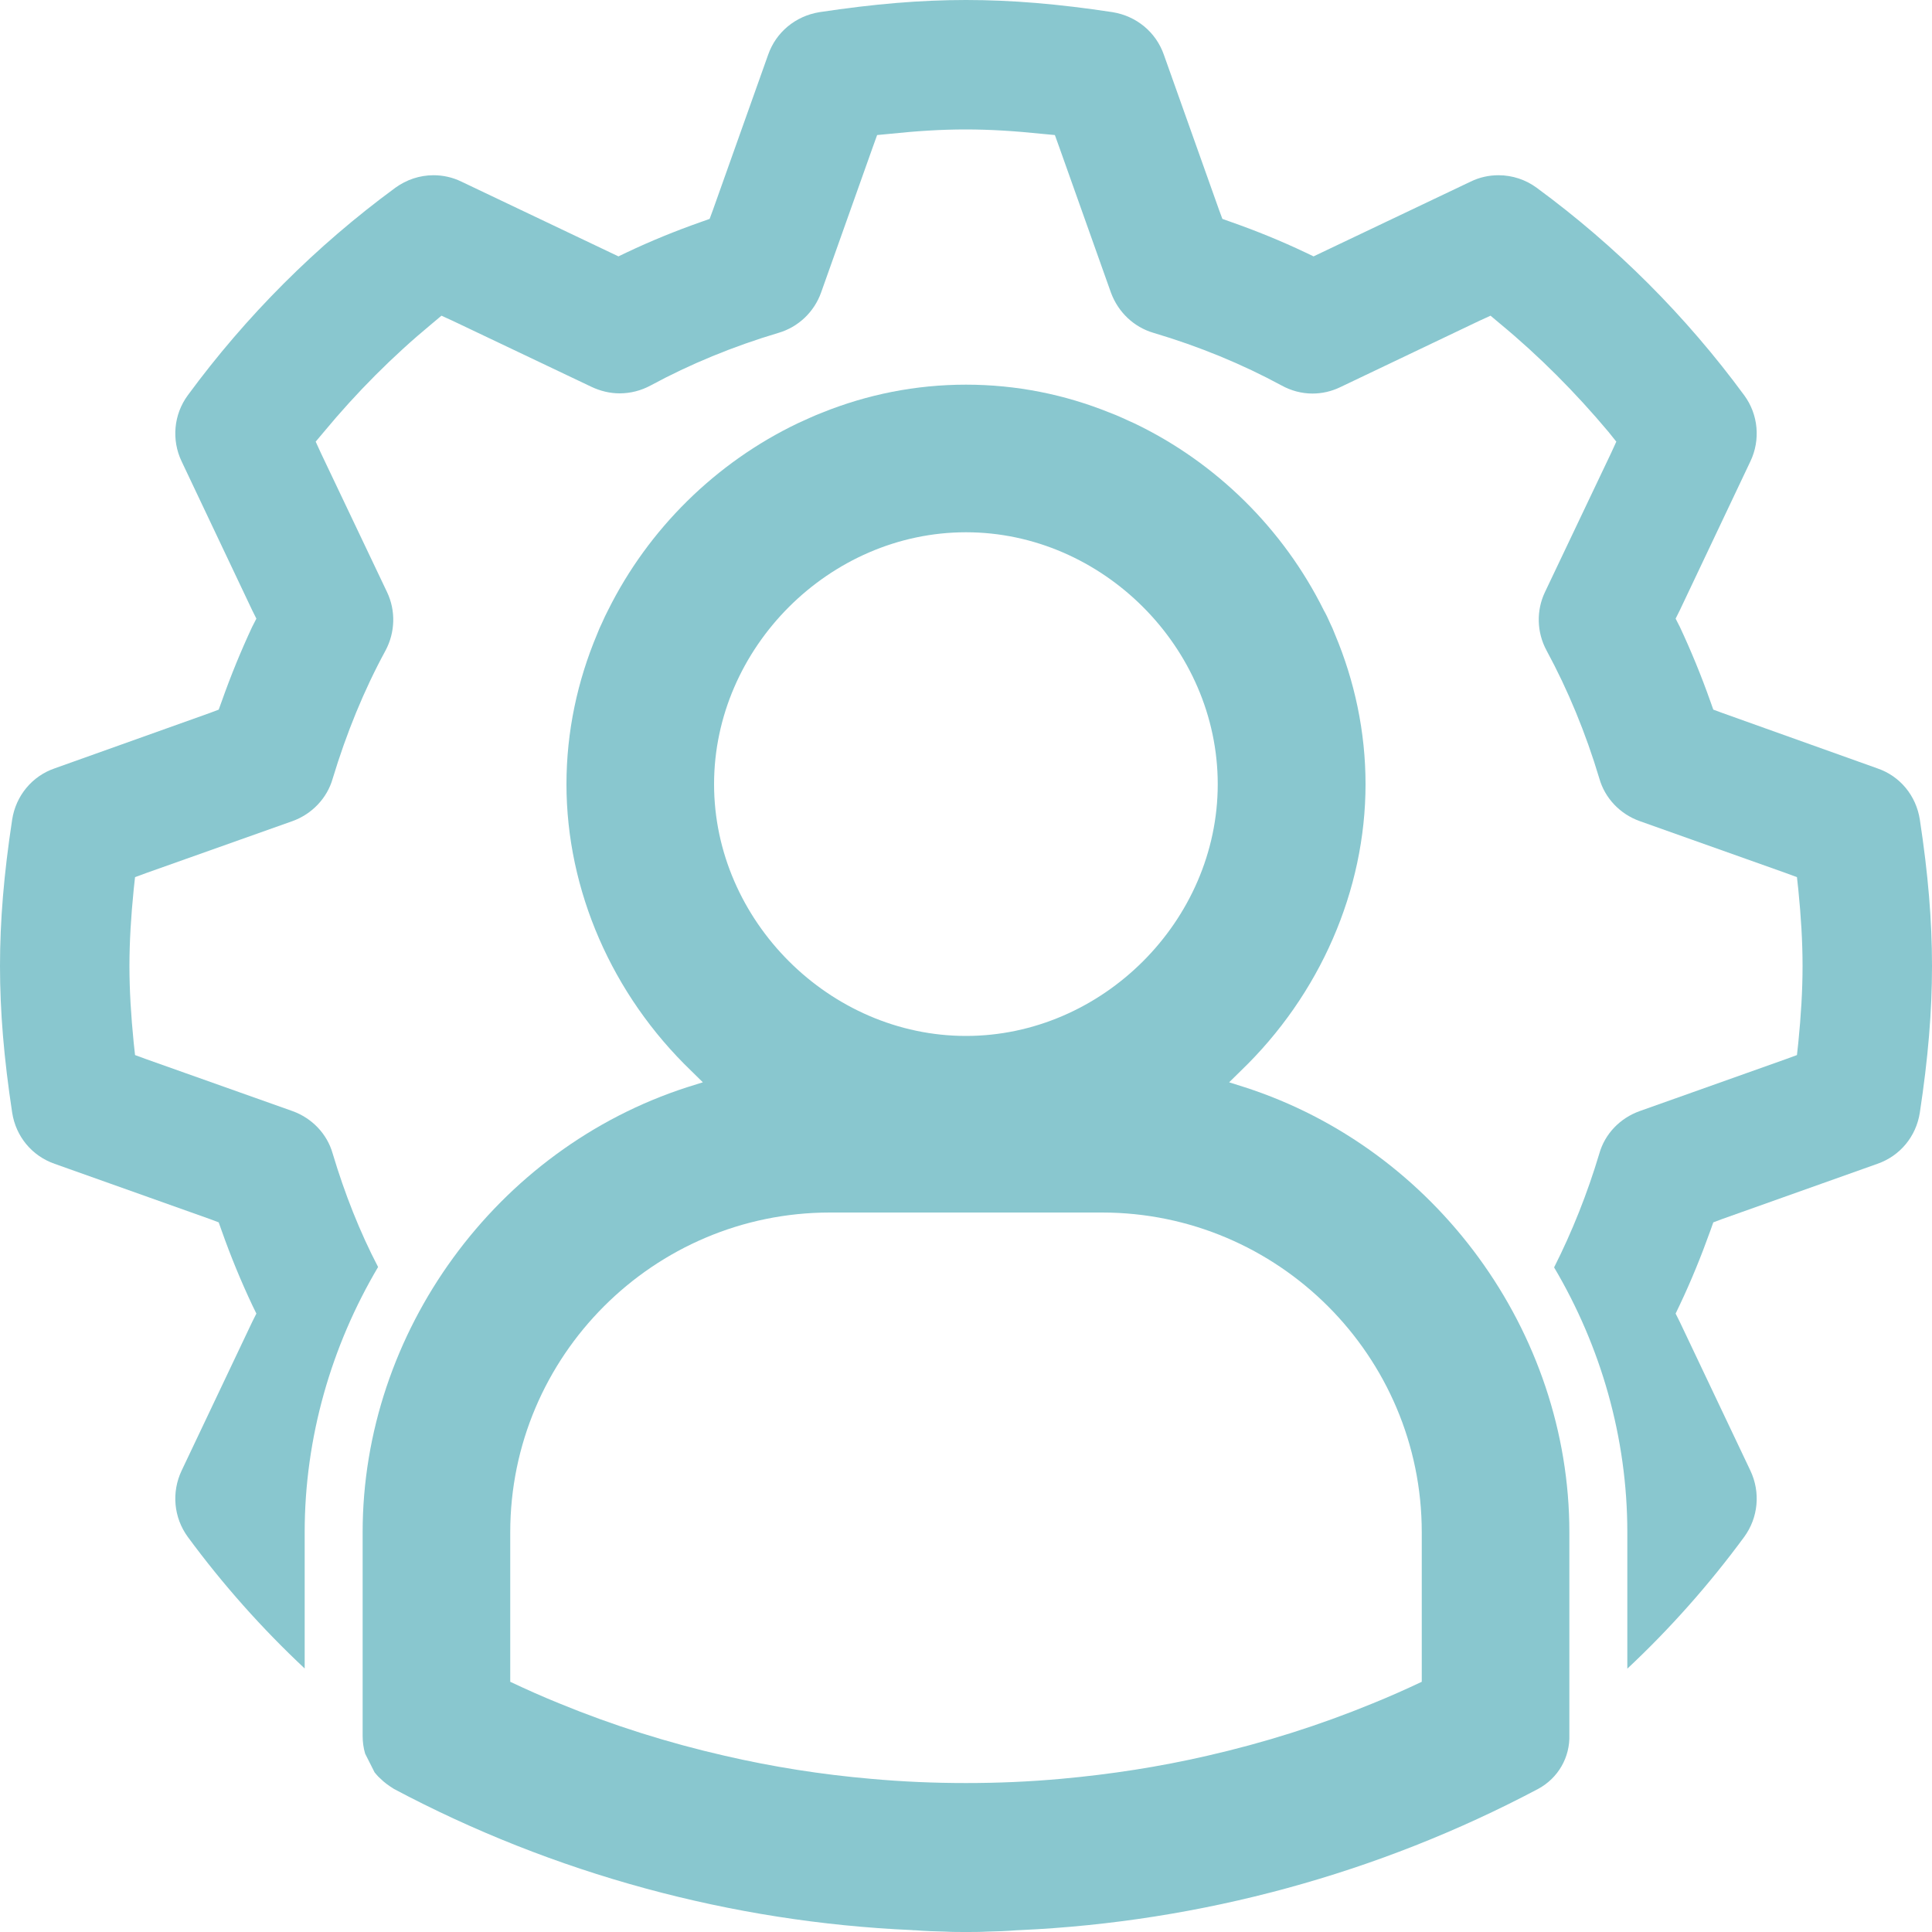 <?xml version="1.0" encoding="UTF-8"?>
<svg id="Layer_1" data-name="Layer 1" xmlns="http://www.w3.org/2000/svg" viewBox="0 0 100 100">
  <defs>
    <style>
      .cls-1 {
        fill: #89c7cf;
      }
    </style>
  </defs>
  <path class="cls-1" d="m64.41,56.27l-.79-.25.6-.59c4.1-3.94,6.46-9.35,6.46-14.84,0-2.72-.57-5.35-1.58-7.75-.08-.21-.17-.42-.27-.62-.09-.21-.19-.42-.31-.63-2.09-4.21-5.57-7.65-9.81-9.68-.22-.1-.43-.19-.64-.29-.2-.09-.41-.18-.63-.26-2.32-.94-4.83-1.45-7.44-1.45s-5.12.51-7.45,1.45c-.21.08-.42.17-.62.26-.21.1-.43.19-.64.29-4.24,2.03-7.73,5.47-9.82,9.68-.11.21-.21.42-.3.63-.1.2-.19.41-.27.62-1.01,2.4-1.58,5.03-1.58,7.75,0,5.49,2.36,10.9,6.46,14.84l.6.59-.8.25c-9.9,3.19-16.81,12.67-16.81,23.04v10.53c0,.32.04.63.13.93l.49.97s.04.05.12.14c.04.05.1.11.18.18.2.2.42.36.71.54,8.26,4.39,17.48,6.89,26.79,7.3.06.01.12.01.18.01.52.04,1.03.06,1.54.07.37.02.73.02,1.09.02s.72,0,1.09-.02c.51-.01,1.02-.03,1.54-.07.07,0,.14-.01.22-.01,9.3-.43,18.49-2.92,26.77-7.31,1.03-.56,1.65-1.63,1.61-2.81v-10.47c0-10.37-6.91-19.85-16.82-23.04Zm-1.93,34.61c-2.47.57-5,.96-7.54,1.19-1.64.15-3.29.22-4.94.22s-3.3-.07-4.94-.22c-2.54-.22-5.07-.62-7.54-1.19-2.93-.67-5.79-1.57-8.54-2.7-.87-.35-1.72-.73-2.57-1.13v-7.74c0-9.12,7.42-16.55,16.55-16.55h14.08c9.13,0,16.55,7.43,16.55,16.55v7.74c-.85.4-1.7.78-2.57,1.13-2.75,1.13-5.61,2.03-8.54,2.7Zm-12.48-63.33c7.06,0,13.03,5.97,13.03,13.04s-5.97,13.03-13.03,13.03-13.04-5.97-13.04-13.03,5.97-13.04,13.04-13.04Z"/>
  <path class="cls-1" d="m99.37,42.42c-.19-1.23-1.02-2.25-2.2-2.65l-8.03-2.87-.46-.17-.16-.45c-.46-1.3-.99-2.59-1.57-3.83l-.22-.43.22-.44,3.65-7.7c.53-1.11.41-2.43-.32-3.42-3.02-4.11-6.64-7.73-10.74-10.74-.57-.42-1.26-.65-1.98-.65-.5,0-.99.11-1.44.33l-7.69,3.66-.44.21-.44-.21c-1.22-.58-2.52-1.11-3.83-1.57l-.45-.16-.17-.46-2.86-8.04c-.41-1.17-1.42-2-2.65-2.2-2.83-.43-5.24-.63-7.59-.63s-4.74.2-7.59.63c-1.23.2-2.24,1.03-2.65,2.2l-2.86,8.04-.17.46-.45.16c-1.31.46-2.61.99-3.83,1.57l-.44.21-.44-.21-7.69-3.66c-.45-.22-.94-.33-1.44-.33-.72,0-1.4.23-1.98.65-4.1,3.01-7.72,6.63-10.74,10.74-.73.99-.85,2.31-.32,3.42l3.65,7.7.22.44-.22.43c-.57,1.22-1.1,2.51-1.57,3.84l-.16.44-.45.17-8.04,2.87c-1.17.4-2.01,1.42-2.2,2.65-.43,2.82-.63,5.23-.63,7.58s.2,4.76.63,7.59c.19,1.23,1.02,2.24,2.2,2.65l8.04,2.86.45.17.16.45c.46,1.3.99,2.59,1.58,3.84l.21.43-.22.44-3.65,7.69c-.53,1.12-.41,2.43.32,3.43,1.81,2.46,3.84,4.74,6.05,6.81v-7.05c0-4.91,1.38-9.64,3.8-13.73-.95-1.82-1.73-3.8-2.35-5.87-.29-1.03-1.08-1.84-2.08-2.2l-7.55-2.68-.6-.22-.07-.64c-.14-1.41-.22-2.7-.22-3.97s.08-2.56.22-3.96l.07-.64.6-.22,7.55-2.68c1-.36,1.79-1.18,2.08-2.2.71-2.35,1.62-4.58,2.73-6.62.51-.95.54-2.08.08-3.04l-3.42-7.19-.27-.59.42-.5c1.69-2.04,3.57-3.93,5.59-5.6l.5-.42.59.27,7.19,3.42c.45.21.94.33,1.44.33.56,0,1.11-.14,1.61-.41,2.03-1.1,4.26-2.02,6.61-2.72,1.03-.3,1.85-1.08,2.21-2.09l2.68-7.54.22-.61.63-.06c1.43-.15,2.68-.23,3.95-.23s2.54.08,3.98.23l.64.06.22.61,2.68,7.54c.37,1.01,1.18,1.79,2.21,2.09,2.36.7,4.59,1.62,6.62,2.72.49.27,1.04.42,1.6.42.5,0,.98-.11,1.44-.33l7.19-3.43.59-.27.5.42c2.02,1.67,3.9,3.56,5.61,5.6l.4.5-.27.59-3.42,7.19c-.46.96-.43,2.09.08,3.03,1.11,2.05,2.03,4.28,2.73,6.62.29,1.03,1.08,1.85,2.09,2.21l7.54,2.68.6.22.07.64c.14,1.4.22,2.69.22,3.96s-.08,2.56-.22,3.97l-.07.64-.6.22-7.54,2.68c-1.01.36-1.8,1.17-2.09,2.2-.62,2.07-1.41,4.05-2.34,5.89,2.42,4.09,3.79,8.81,3.79,13.71v7.06c2.22-2.08,4.24-4.36,6.05-6.82.73-1,.85-2.31.32-3.43l-3.65-7.69-.22-.44.21-.44c.58-1.22,1.11-2.52,1.58-3.83l.16-.45.45-.17,8.04-2.86c1.18-.41,2.01-1.42,2.2-2.65.43-2.83.63-5.24.63-7.59s-.2-4.76-.63-7.58Z"/>
</svg>